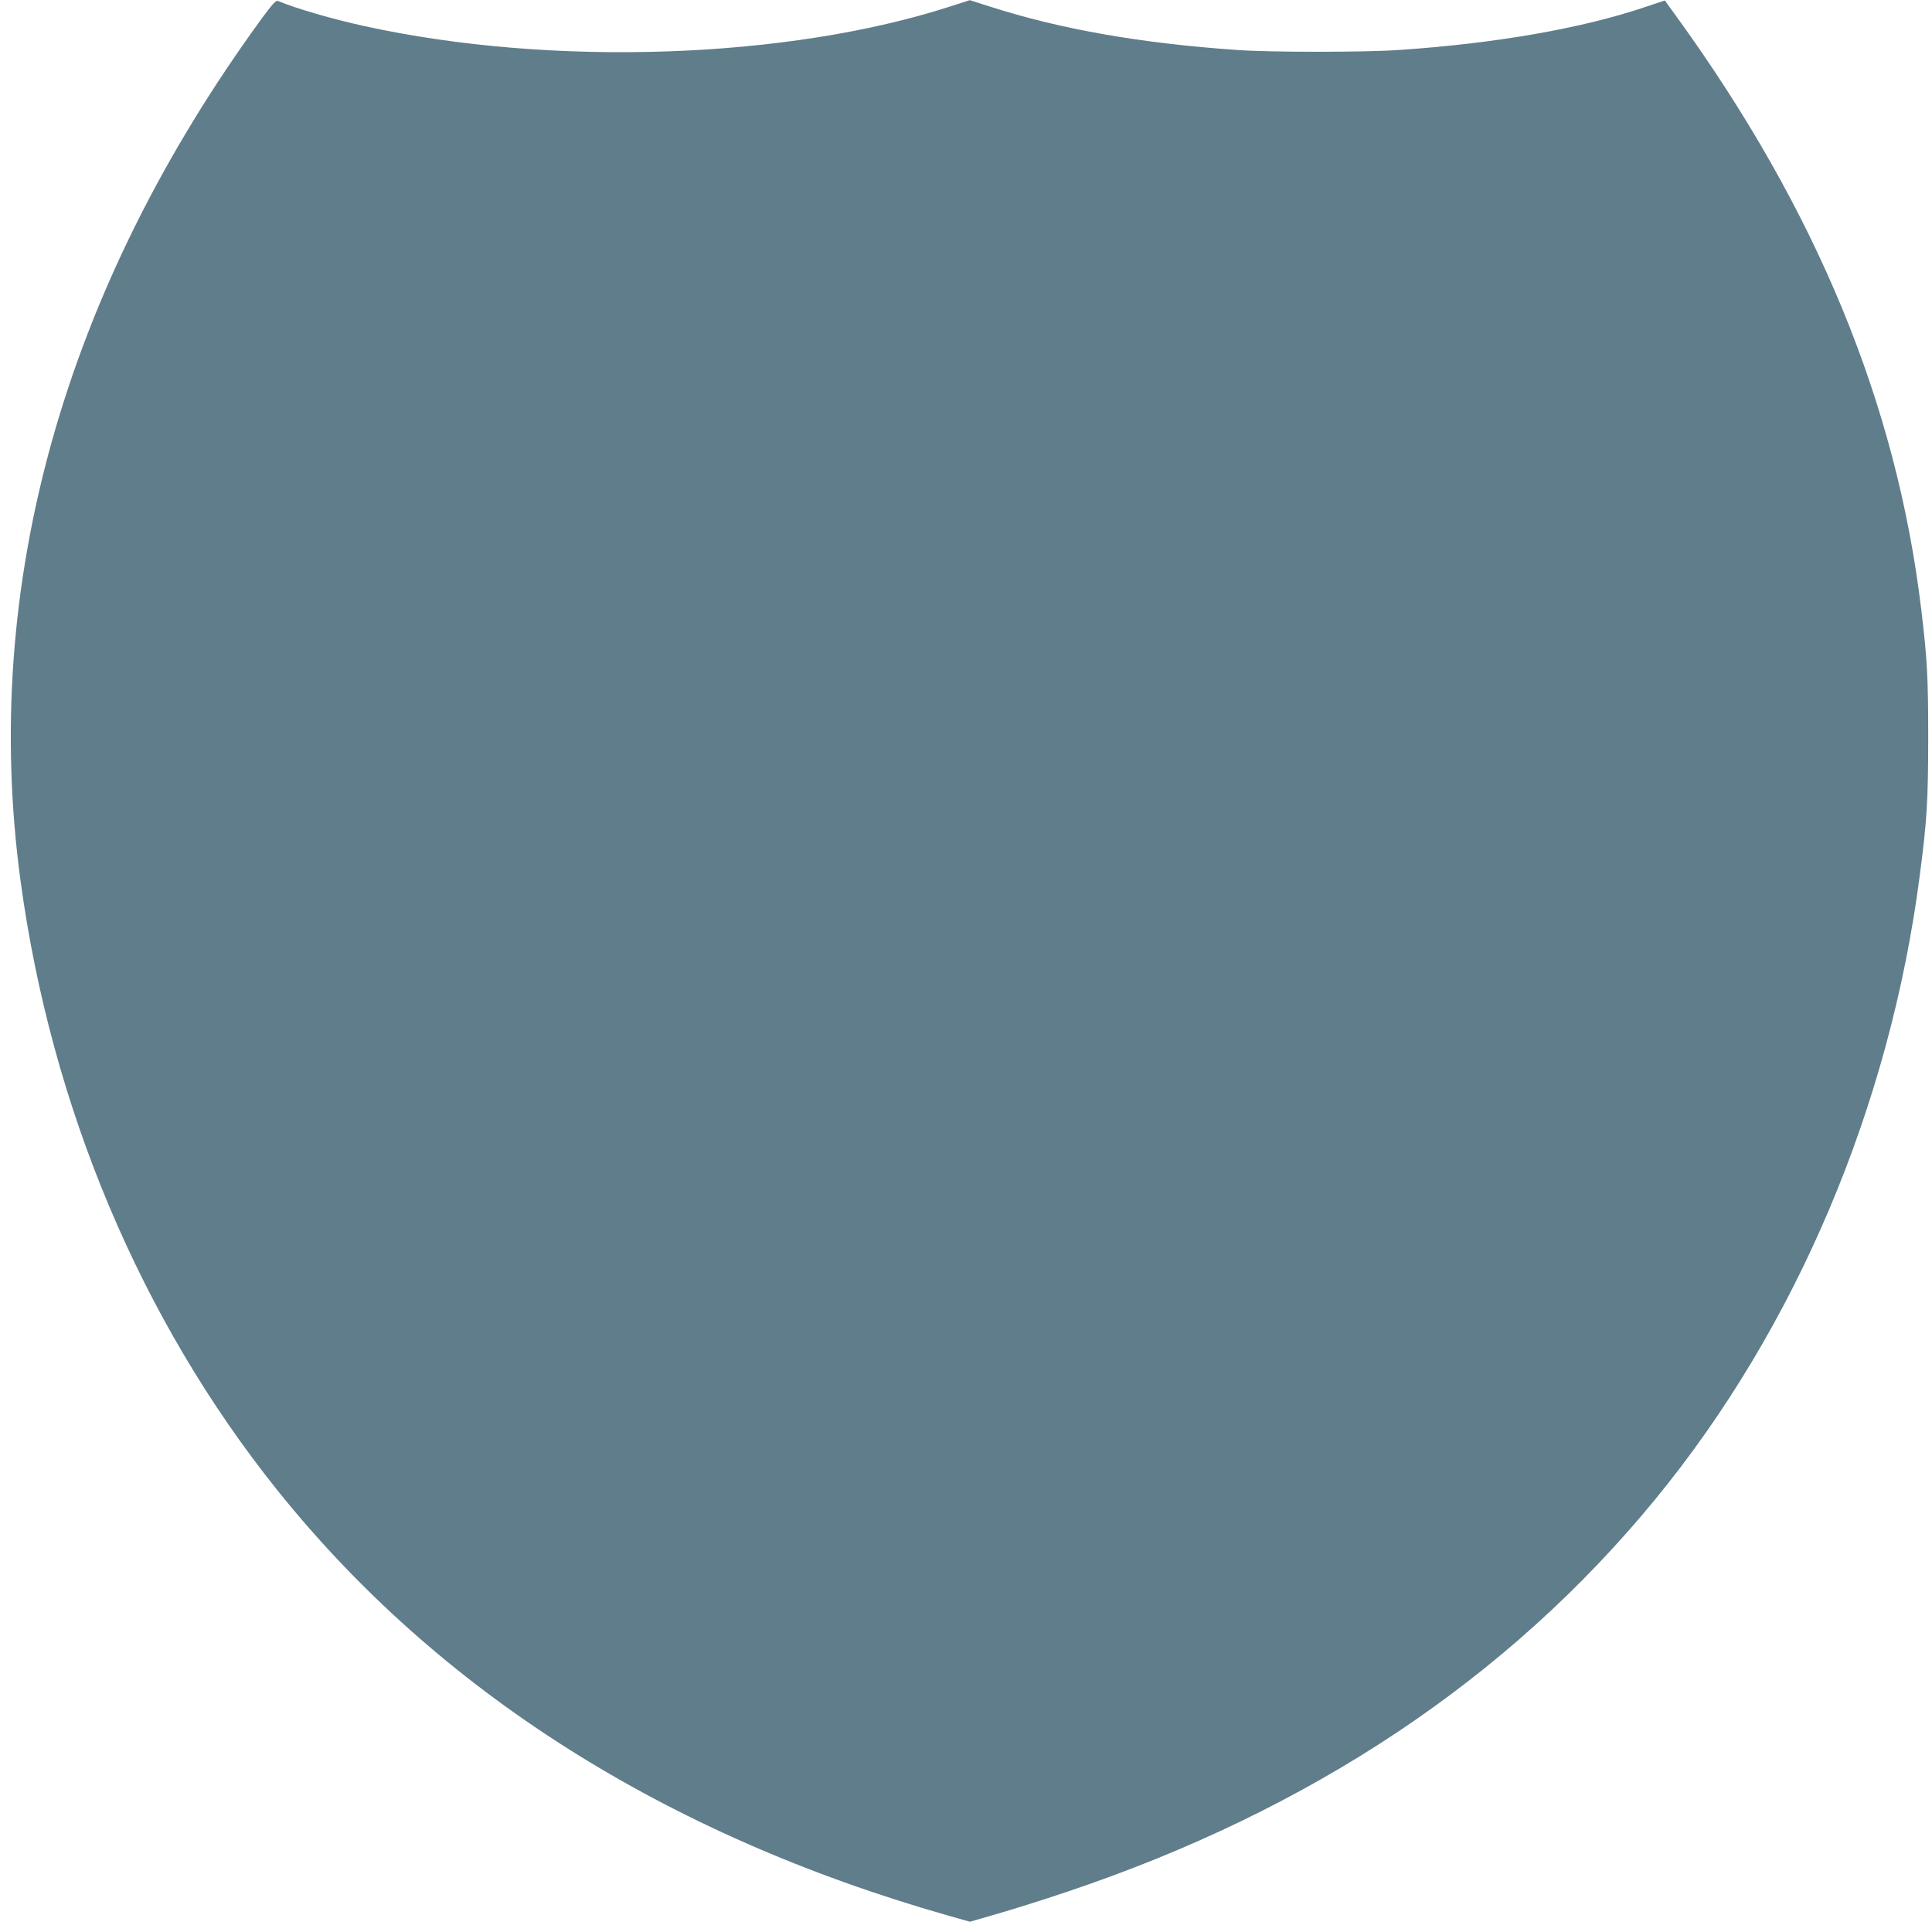 <?xml version="1.0" standalone="no"?>
<!DOCTYPE svg PUBLIC "-//W3C//DTD SVG 20010904//EN"
 "http://www.w3.org/TR/2001/REC-SVG-20010904/DTD/svg10.dtd">
<svg version="1.0" xmlns="http://www.w3.org/2000/svg"
 width="1280pt" height="1280pt" viewBox="0 0 1280 1280"
 preserveAspectRatio="xMidYMid meet">
<g transform="translate(0,1280) scale(0.1,-0.1)"
fill="#607d8b" stroke="none">
<path d="M1736 12680 c-1314 -1801 -1864 -3765 -1600 -5715 203 -1498 796
-2907 1699 -4035 1068 -1334 2570 -2287 4446 -2821 l145 -41 180 52 c98 28
305 93 459 145 1619 542 2927 1414 3900 2600 933 1136 1556 2605 1754 4135 48
367 55 490 56 905 0 406 -7 534 -46 855 -163 1365 -696 2654 -1626 3936 l-73
101 -132 -44 c-417 -141 -989 -241 -1628 -284 -226 -16 -857 -16 -1075 0 -637
44 -1166 137 -1632 286 l-138 44 -124 -40 c-1081 -351 -2647 -404 -3886 -132
-211 46 -455 117 -575 167 -12 5 -39 -26 -104 -114z"/>
</g>
</svg>
